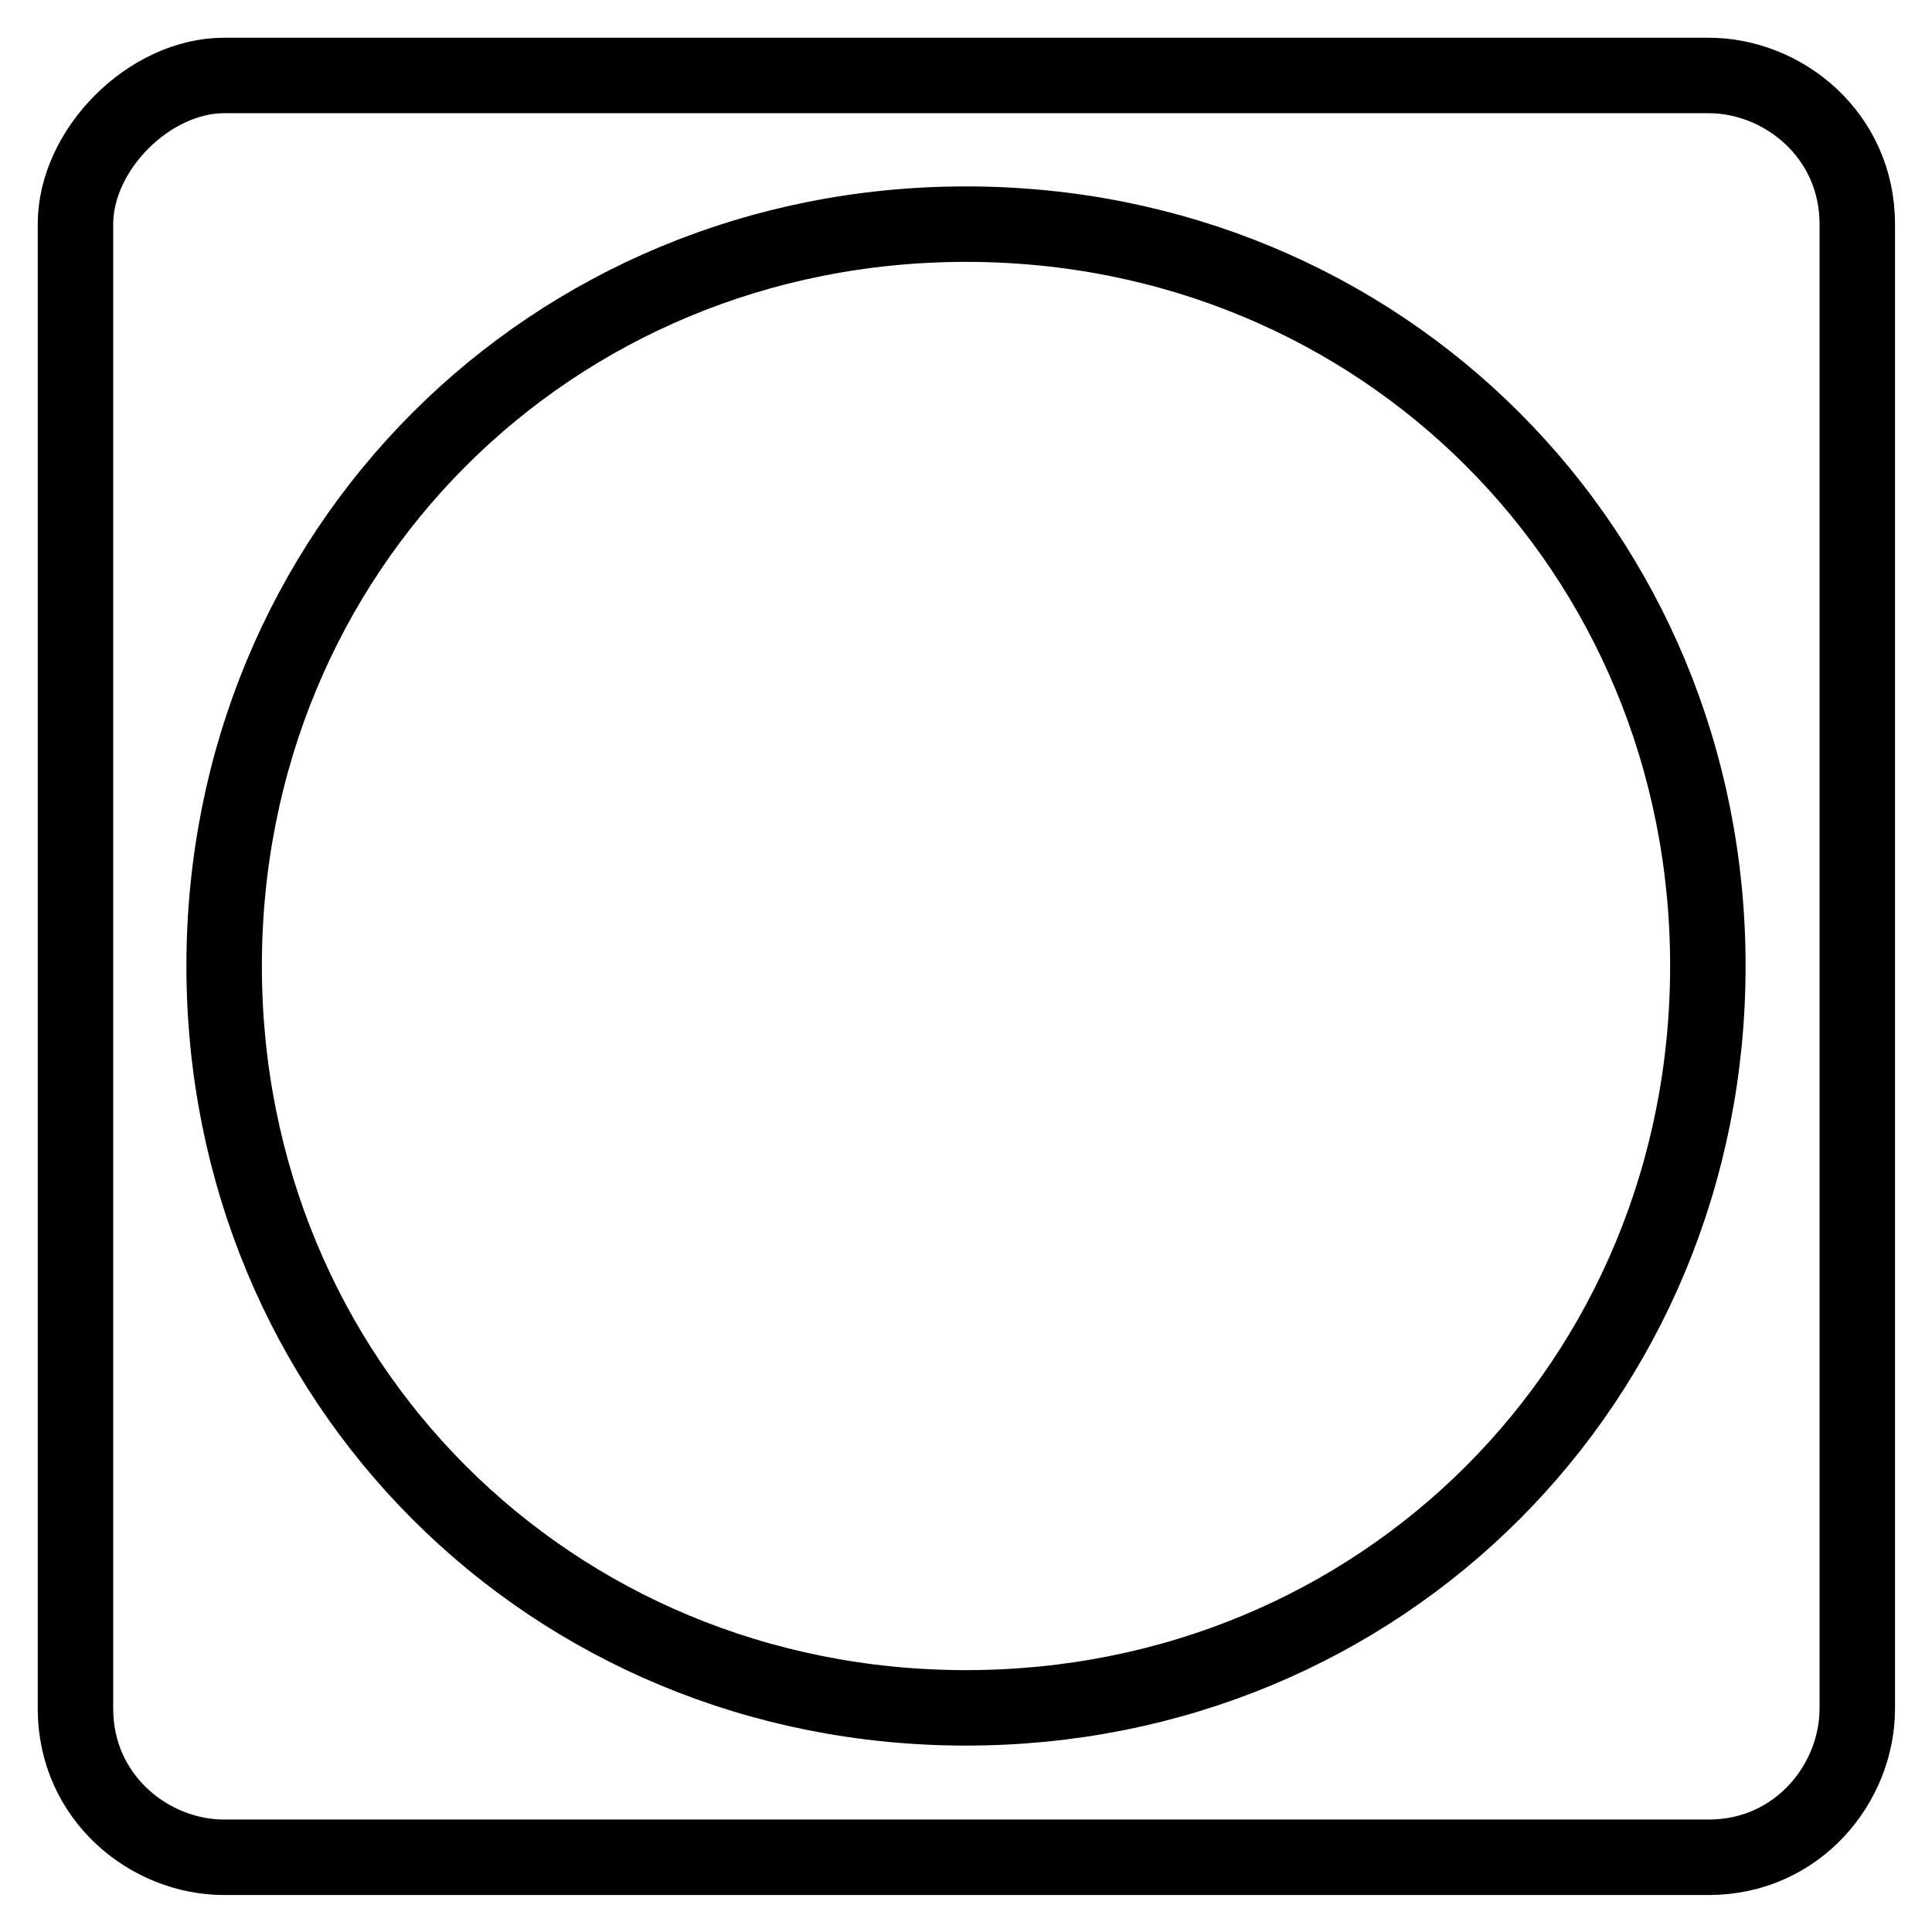 <?xml version="1.0" encoding="utf-8"?>
<!-- Svg Vector Icons : http://www.onlinewebfonts.com/icon -->
<!DOCTYPE svg PUBLIC "-//W3C//DTD SVG 1.1//EN" "http://www.w3.org/Graphics/SVG/1.1/DTD/svg11.dtd">
<svg version="1.1" xmlns="http://www.w3.org/2000/svg" xmlns:xlink="http://www.w3.org/1999/xlink" x="0px" y="0px" viewBox="0 0 256 256" enable-background="new 0 0 256 256" xml:space="preserve">
<g> <path stroke-width="10" fill-opacity="0" stroke="#000000"  d="M10,29.7v196.7c0,11.8,9.8,19.7,19.7,19.7h196.7c11.8,0,19.7-9.8,19.7-19.7V29.7c0-11.8-9.8-19.7-19.7-19.7 H29.7C19.8,10,10,19.8,10,29.7z M128,226.3c-55.1,0-98.3-43.3-98.3-98.3S72.9,29.7,128,29.7s98.3,43.3,98.3,98.3 S183.1,226.3,128,226.3z"/></g>
</svg>